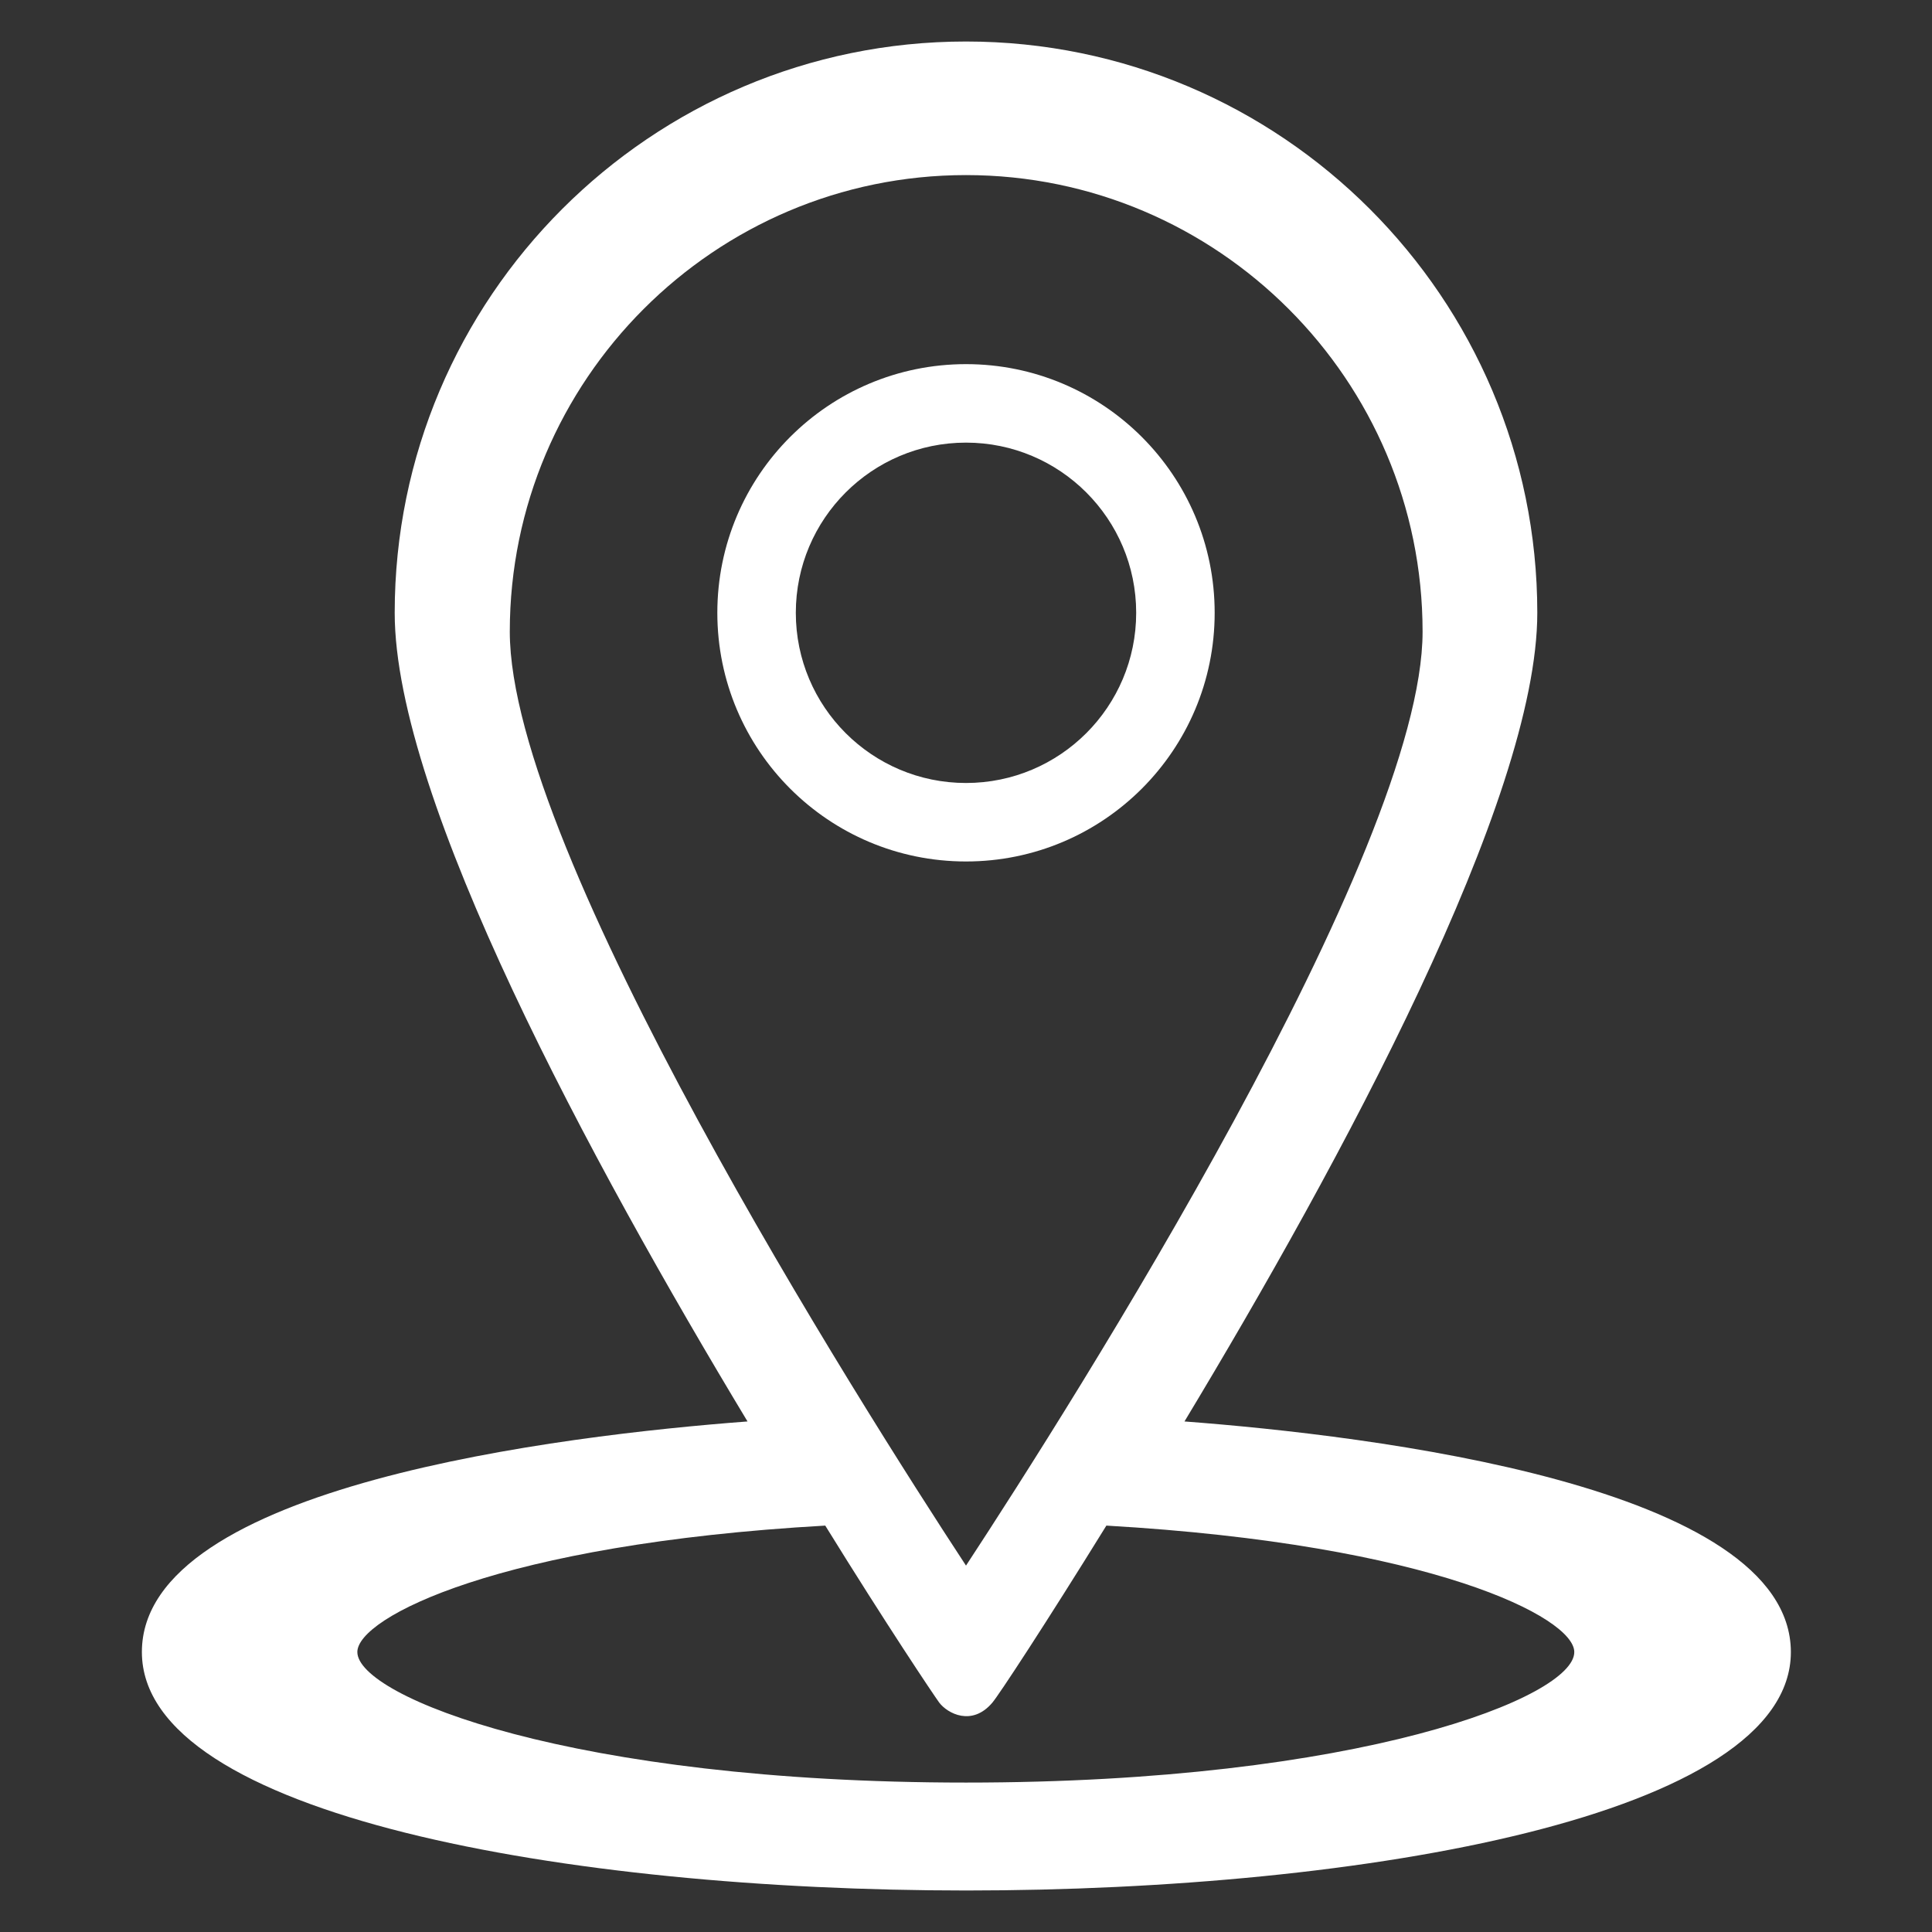 <?xml version="1.0" encoding="utf-8"?>
<!-- Generator: Adobe Illustrator 19.0.0, SVG Export Plug-In . SVG Version: 6.00 Build 0)  -->
<svg version="1.1" id="Layer_1" xmlns="http://www.w3.org/2000/svg" xmlns:xlink="http://www.w3.org/1999/xlink" x="0px" y="0px"
	 viewBox="0 0 512 512" style="enable-background:new 0 0 512 512;" xml:space="preserve">
<rect x="0" y="0" width="512" height="512" fill="#333333" stroke="none"/>
<style type="text/css">
	.st0{fill:#FFFFFF;}
</style>
<g>
	<g>
		<path class="st0" d="M313.9,376.7c41.3-68.5,93.5-164.8,93.5-214.3C407.4,78.9,339.5,11,256,11S104.6,78.9,104.6,162.4
			c0,49.5,52.2,145.8,93.5,214.3c-49,3.7-160.5,17-160.5,61.1c0,43.4,113.2,63.2,218.5,63.2c105.2,0,218.5-19.8,218.5-63.2
			C474.5,393.7,362.9,380.4,313.9,376.7L313.9,376.7z M135.1,167.4c0-66.7,54.3-121,120.9-121c66.7,0,121,54.3,121,121
			c0,58.3-92.8,204.5-121,247.5C227.8,371.9,135.1,225.7,135.1,167.4L135.1,167.4z M256,472.4c-104.4,0-161.3-22.8-161.3-34.6
			c0-9.1,37.5-28.6,124-33.5c16.2,26.2,28.6,44.7,30.2,46.9c2.2,2.9,8.7,6.4,14.1,0c1.7-2,14-20.7,30.2-46.9
			c86.5,5,124,24.4,124,33.5C417.3,449.7,360.4,472.4,256,472.4L256,472.4z"/>
		<path class="st0" d="M321.9,162.4c0-36.4-29.5-65.9-65.9-65.9s-65.9,29.5-65.9,65.9s29.5,65.9,65.9,65.9S321.9,198.8,321.9,162.4z
			 M210.9,162.4c0-24.9,20.2-45.1,45.1-45.1s45.1,20.2,45.1,45.1s-20.2,45.1-45.1,45.1S210.9,187.3,210.9,162.4z"/>
	</g>
</g>
</svg>
